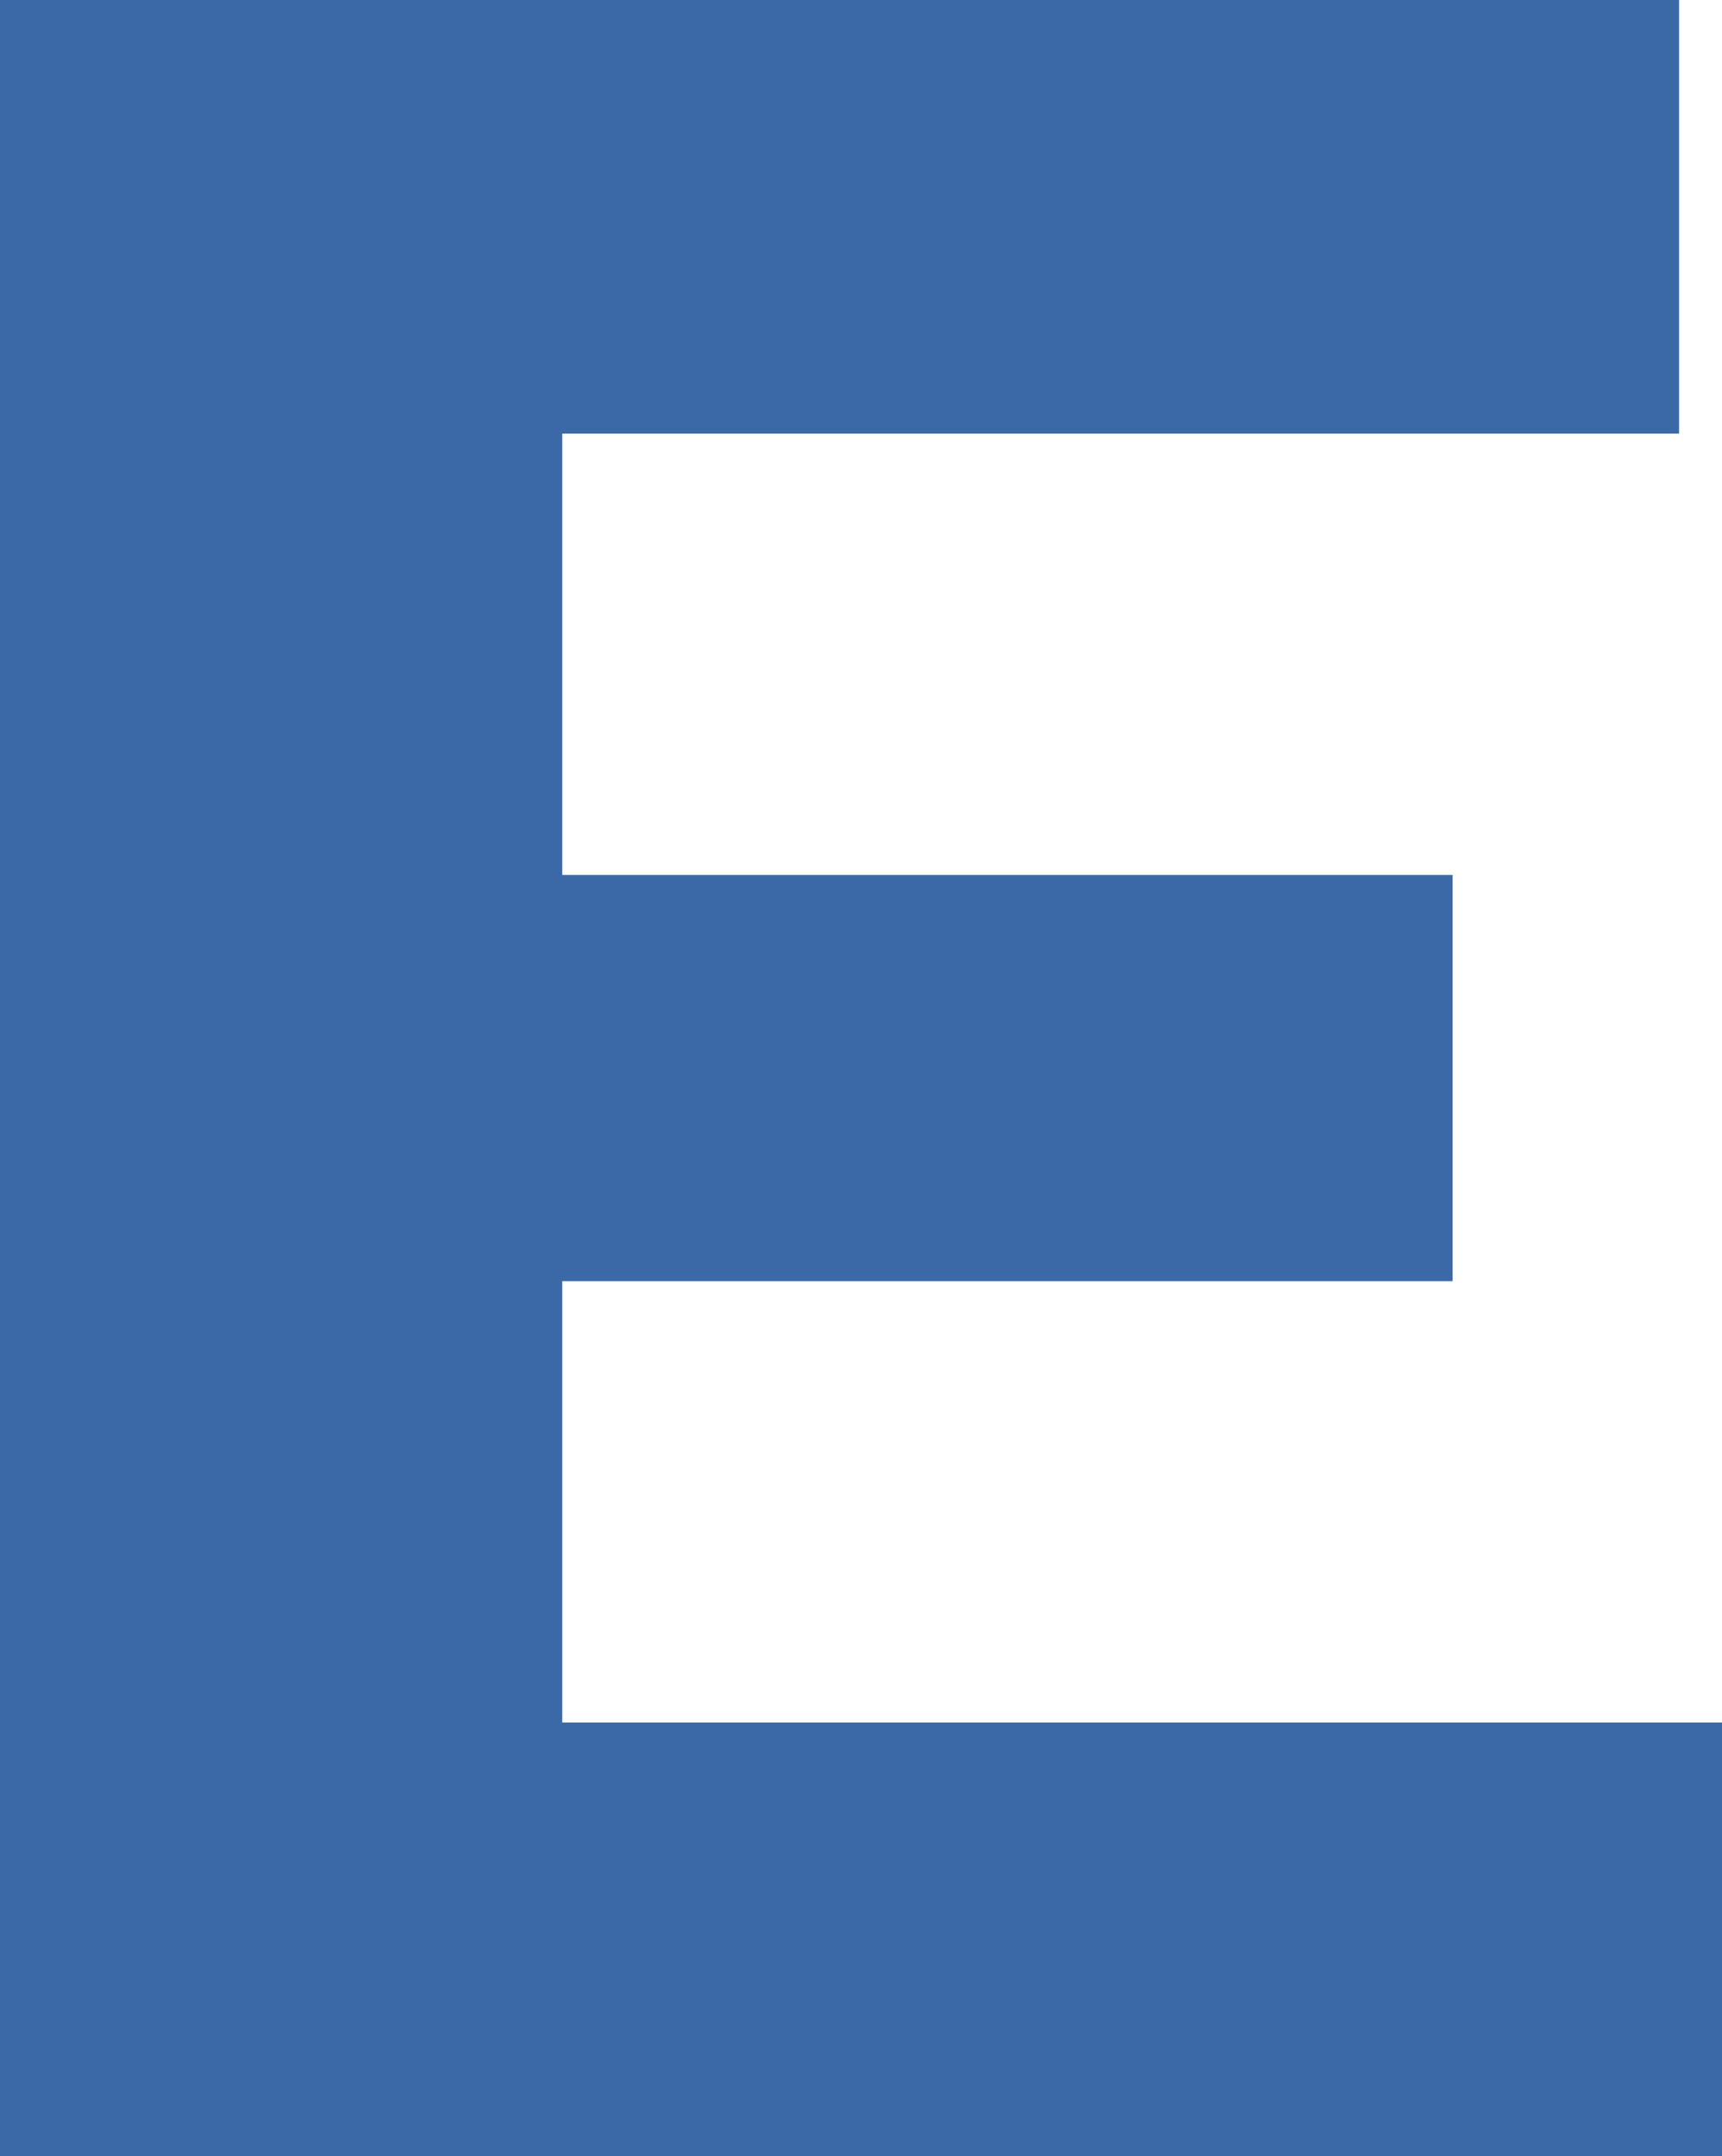 <svg xmlns="http://www.w3.org/2000/svg" viewBox="0 0 44.1 55.2"><defs><style>.cls-1{fill:#3b69a7;}</style></defs><title>ev</title><g id="Capa_2" data-name="Capa 2"><g id="PACKS"><path class="cls-1" d="M0,0H43V11.1H14.4V22.4H37.2V32.8H14.4V44.1H44.1V55.2H0Z"/></g></g></svg>